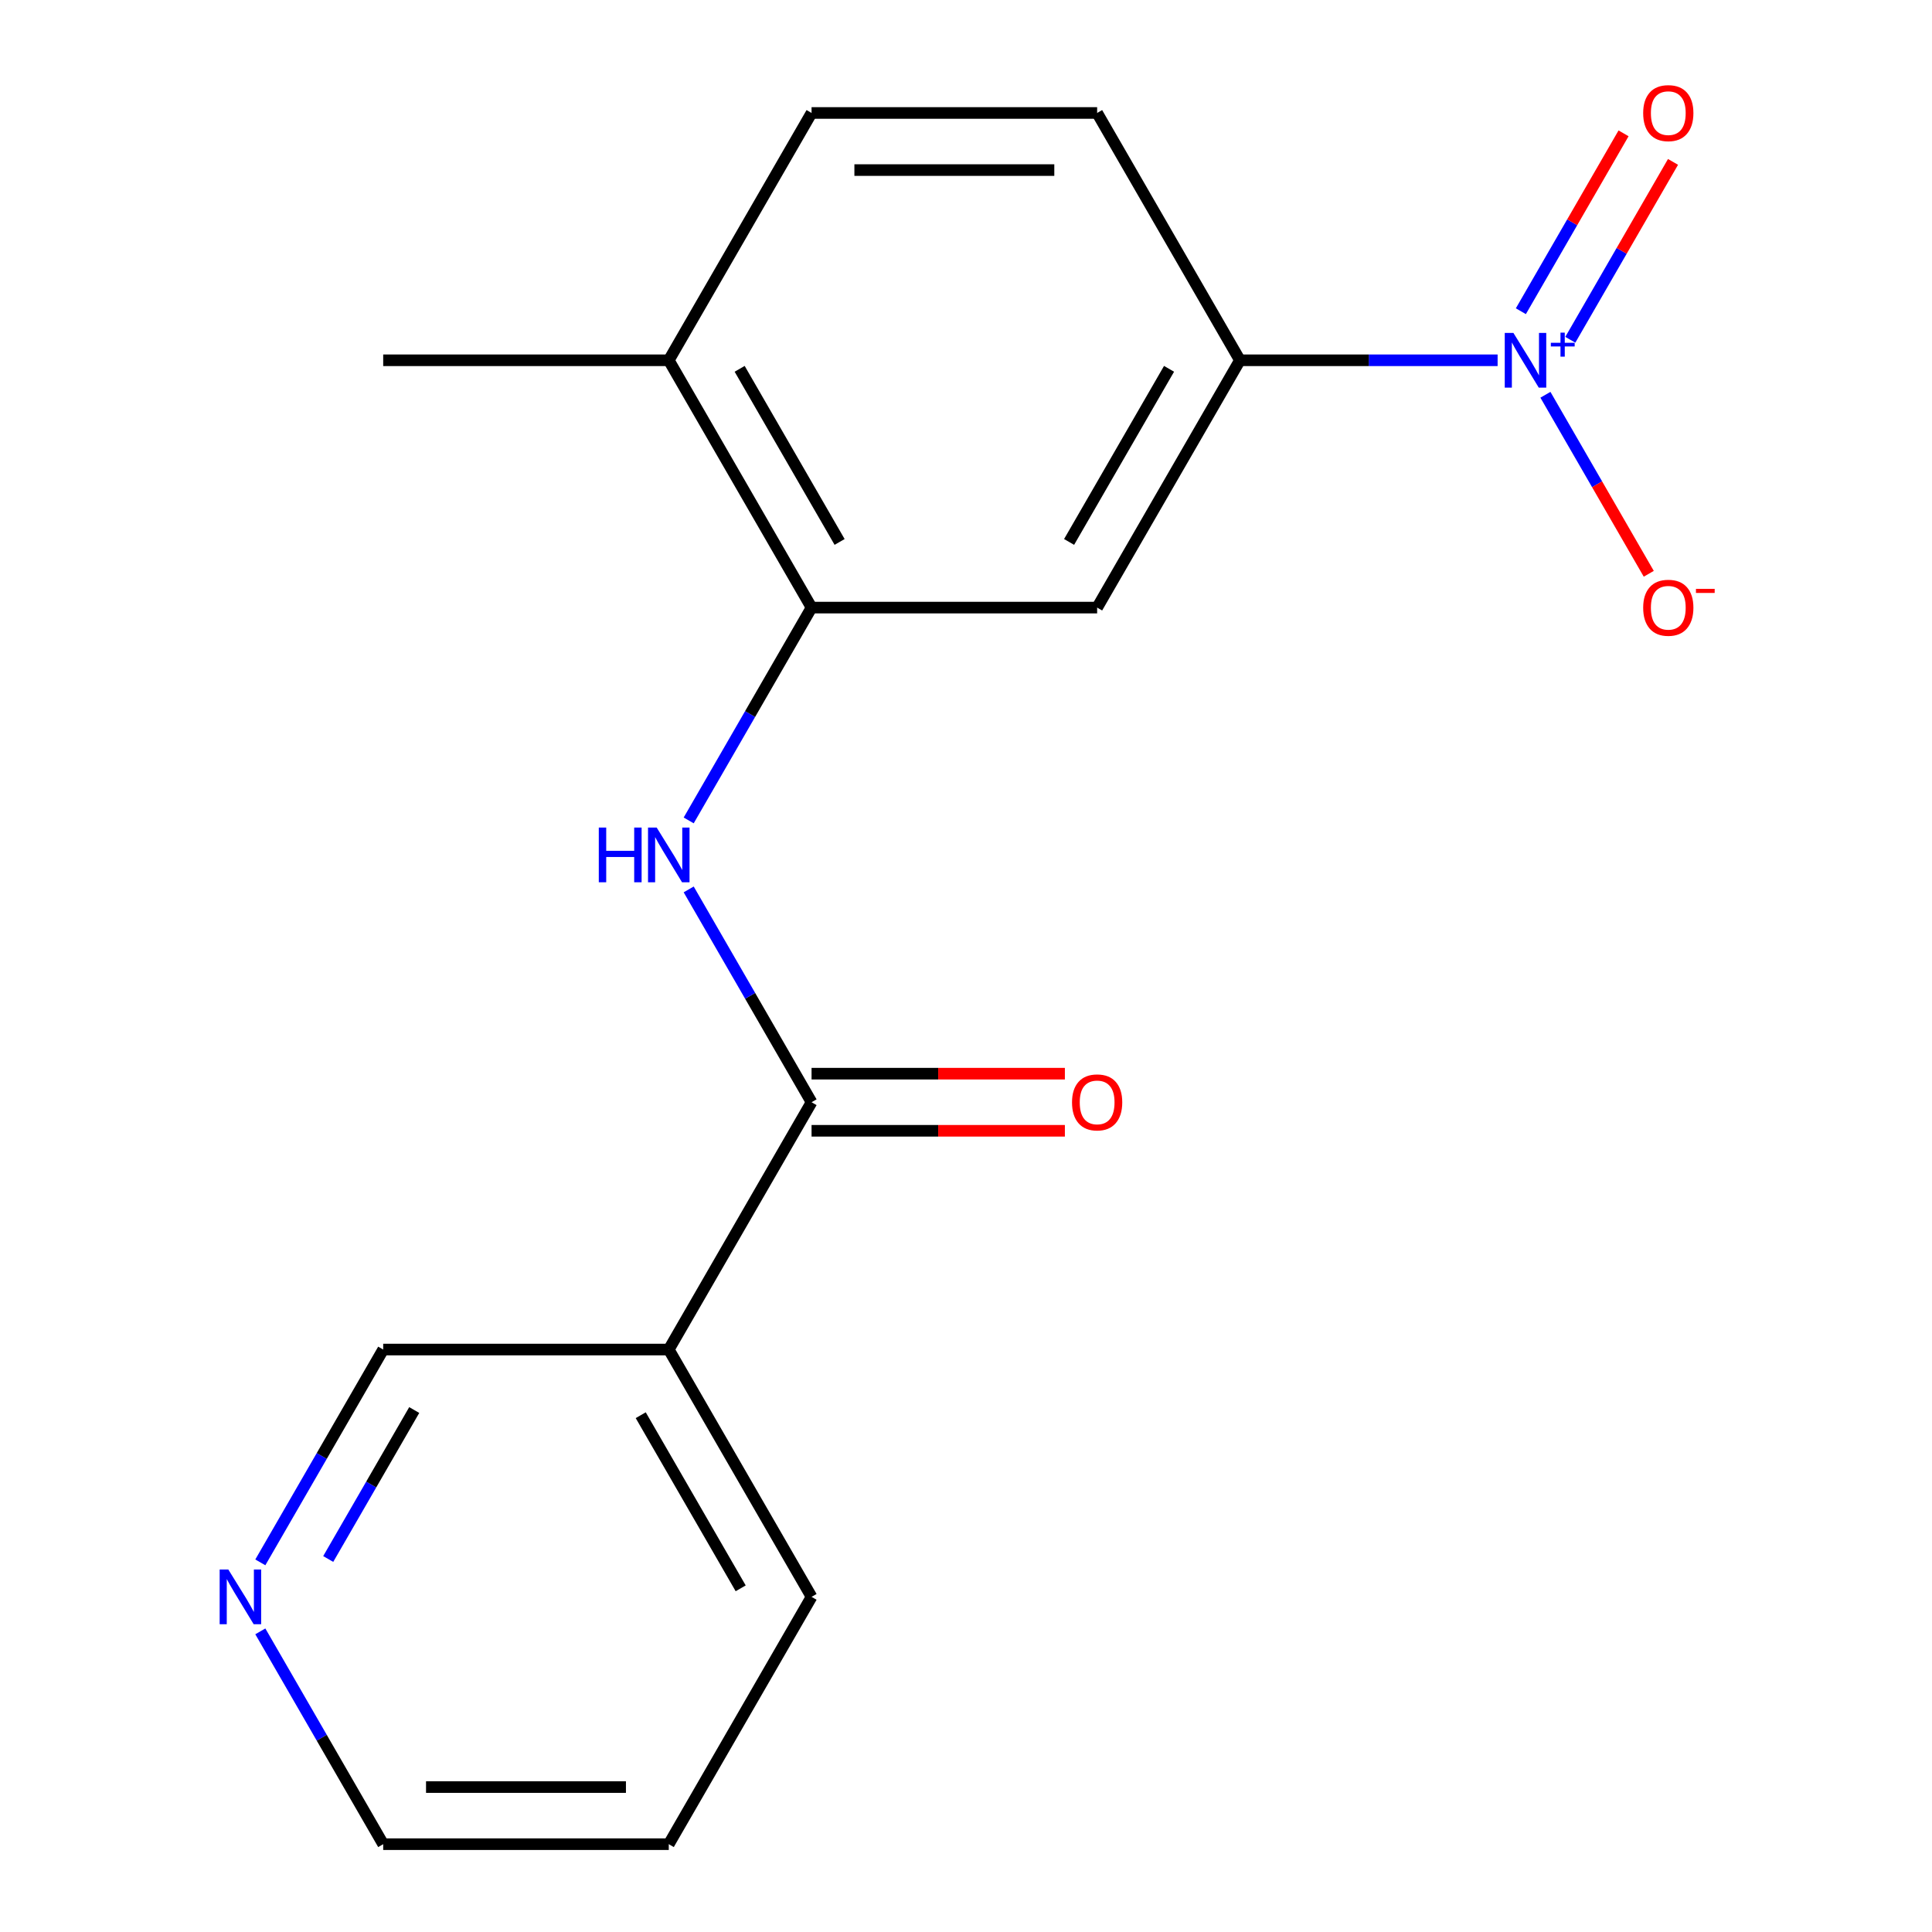 <?xml version='1.0' encoding='iso-8859-1'?>
<svg version='1.1' baseProfile='full'
              xmlns='http://www.w3.org/2000/svg'
                      xmlns:rdkit='http://www.rdkit.org/xml'
                      xmlns:xlink='http://www.w3.org/1999/xlink'
                  xml:space='preserve'
width='1000px' height='1000px' viewBox='0 0 1000 1000'>
<!-- END OF HEADER -->
<rect style='opacity:1.0;fill:#FFFFFF;stroke:none' width='1000' height='1000' x='0' y='0'> </rect>
<path class='bond-3' d='M 775.163,186.481 L 708.473,186.481' style='fill:none;fill-rule:evenodd;stroke:#0000FF;stroke-width:6px;stroke-linecap:butt;stroke-linejoin:miter;stroke-opacity:1' />
<path class='bond-3' d='M 708.473,186.481 L 641.784,186.481' style='fill:none;fill-rule:evenodd;stroke:#000000;stroke-width:6px;stroke-linecap:butt;stroke-linejoin:miter;stroke-opacity:1' />
<path class='bond-6' d='M 799.907,204.336 L 826.654,250.664' style='fill:none;fill-rule:evenodd;stroke:#0000FF;stroke-width:6px;stroke-linecap:butt;stroke-linejoin:miter;stroke-opacity:1' />
<path class='bond-6' d='M 826.654,250.664 L 853.402,296.992' style='fill:none;fill-rule:evenodd;stroke:#FF0000;stroke-width:6px;stroke-linecap:butt;stroke-linejoin:miter;stroke-opacity:1' />
<path class='bond-7' d='M 812.794,175.867 L 839.373,129.832' style='fill:none;fill-rule:evenodd;stroke:#0000FF;stroke-width:6px;stroke-linecap:butt;stroke-linejoin:miter;stroke-opacity:1' />
<path class='bond-7' d='M 839.373,129.832 L 865.951,83.796' style='fill:none;fill-rule:evenodd;stroke:#FF0000;stroke-width:6px;stroke-linecap:butt;stroke-linejoin:miter;stroke-opacity:1' />
<path class='bond-7' d='M 787.192,161.086 L 813.77,115.051' style='fill:none;fill-rule:evenodd;stroke:#0000FF;stroke-width:6px;stroke-linecap:butt;stroke-linejoin:miter;stroke-opacity:1' />
<path class='bond-7' d='M 813.77,115.051 L 840.349,69.015' style='fill:none;fill-rule:evenodd;stroke:#FF0000;stroke-width:6px;stroke-linecap:butt;stroke-linejoin:miter;stroke-opacity:1' />
<path class='bond-0' d='M 420.063,570.513 L 388.264,515.435' style='fill:none;fill-rule:evenodd;stroke:#000000;stroke-width:6px;stroke-linecap:butt;stroke-linejoin:miter;stroke-opacity:1' />
<path class='bond-0' d='M 388.264,515.435 L 356.465,460.358' style='fill:none;fill-rule:evenodd;stroke:#0000FF;stroke-width:6px;stroke-linecap:butt;stroke-linejoin:miter;stroke-opacity:1' />
<path class='bond-5' d='M 420.063,570.513 L 346.156,698.524' style='fill:none;fill-rule:evenodd;stroke:#000000;stroke-width:6px;stroke-linecap:butt;stroke-linejoin:miter;stroke-opacity:1' />
<path class='bond-9' d='M 420.063,585.295 L 485.622,585.295' style='fill:none;fill-rule:evenodd;stroke:#000000;stroke-width:6px;stroke-linecap:butt;stroke-linejoin:miter;stroke-opacity:1' />
<path class='bond-9' d='M 485.622,585.295 L 551.182,585.295' style='fill:none;fill-rule:evenodd;stroke:#FF0000;stroke-width:6px;stroke-linecap:butt;stroke-linejoin:miter;stroke-opacity:1' />
<path class='bond-9' d='M 420.063,555.732 L 485.622,555.732' style='fill:none;fill-rule:evenodd;stroke:#000000;stroke-width:6px;stroke-linecap:butt;stroke-linejoin:miter;stroke-opacity:1' />
<path class='bond-9' d='M 485.622,555.732 L 551.182,555.732' style='fill:none;fill-rule:evenodd;stroke:#FF0000;stroke-width:6px;stroke-linecap:butt;stroke-linejoin:miter;stroke-opacity:1' />
<path class='bond-1' d='M 356.465,424.647 L 388.264,369.569' style='fill:none;fill-rule:evenodd;stroke:#0000FF;stroke-width:6px;stroke-linecap:butt;stroke-linejoin:miter;stroke-opacity:1' />
<path class='bond-1' d='M 388.264,369.569 L 420.063,314.492' style='fill:none;fill-rule:evenodd;stroke:#000000;stroke-width:6px;stroke-linecap:butt;stroke-linejoin:miter;stroke-opacity:1' />
<path class='bond-2' d='M 420.063,314.492 L 567.877,314.492' style='fill:none;fill-rule:evenodd;stroke:#000000;stroke-width:6px;stroke-linecap:butt;stroke-linejoin:miter;stroke-opacity:1' />
<path class='bond-18' d='M 420.063,314.492 L 346.156,186.481' style='fill:none;fill-rule:evenodd;stroke:#000000;stroke-width:6px;stroke-linecap:butt;stroke-linejoin:miter;stroke-opacity:1' />
<path class='bond-18' d='M 434.579,280.509 L 382.844,190.901' style='fill:none;fill-rule:evenodd;stroke:#000000;stroke-width:6px;stroke-linecap:butt;stroke-linejoin:miter;stroke-opacity:1' />
<path class='bond-4' d='M 641.784,186.481 L 567.877,314.492' style='fill:none;fill-rule:evenodd;stroke:#000000;stroke-width:6px;stroke-linecap:butt;stroke-linejoin:miter;stroke-opacity:1' />
<path class='bond-4' d='M 605.096,190.901 L 553.361,280.509' style='fill:none;fill-rule:evenodd;stroke:#000000;stroke-width:6px;stroke-linecap:butt;stroke-linejoin:miter;stroke-opacity:1' />
<path class='bond-11' d='M 641.784,186.481 L 567.877,58.47' style='fill:none;fill-rule:evenodd;stroke:#000000;stroke-width:6px;stroke-linecap:butt;stroke-linejoin:miter;stroke-opacity:1' />
<path class='bond-13' d='M 346.156,698.524 L 198.342,698.524' style='fill:none;fill-rule:evenodd;stroke:#000000;stroke-width:6px;stroke-linecap:butt;stroke-linejoin:miter;stroke-opacity:1' />
<path class='bond-14' d='M 346.156,698.524 L 420.063,826.535' style='fill:none;fill-rule:evenodd;stroke:#000000;stroke-width:6px;stroke-linecap:butt;stroke-linejoin:miter;stroke-opacity:1' />
<path class='bond-14' d='M 331.64,732.507 L 383.375,822.114' style='fill:none;fill-rule:evenodd;stroke:#000000;stroke-width:6px;stroke-linecap:butt;stroke-linejoin:miter;stroke-opacity:1' />
<path class='bond-8' d='M 346.156,186.481 L 420.063,58.47' style='fill:none;fill-rule:evenodd;stroke:#000000;stroke-width:6px;stroke-linecap:butt;stroke-linejoin:miter;stroke-opacity:1' />
<path class='bond-16' d='M 346.156,186.481 L 198.342,186.481' style='fill:none;fill-rule:evenodd;stroke:#000000;stroke-width:6px;stroke-linecap:butt;stroke-linejoin:miter;stroke-opacity:1' />
<path class='bond-10' d='M 134.743,808.679 L 166.543,753.602' style='fill:none;fill-rule:evenodd;stroke:#0000FF;stroke-width:6px;stroke-linecap:butt;stroke-linejoin:miter;stroke-opacity:1' />
<path class='bond-10' d='M 166.543,753.602 L 198.342,698.524' style='fill:none;fill-rule:evenodd;stroke:#000000;stroke-width:6px;stroke-linecap:butt;stroke-linejoin:miter;stroke-opacity:1' />
<path class='bond-10' d='M 169.885,806.937 L 192.145,768.383' style='fill:none;fill-rule:evenodd;stroke:#0000FF;stroke-width:6px;stroke-linecap:butt;stroke-linejoin:miter;stroke-opacity:1' />
<path class='bond-10' d='M 192.145,768.383 L 214.404,729.829' style='fill:none;fill-rule:evenodd;stroke:#000000;stroke-width:6px;stroke-linecap:butt;stroke-linejoin:miter;stroke-opacity:1' />
<path class='bond-19' d='M 134.743,844.39 L 166.543,899.468' style='fill:none;fill-rule:evenodd;stroke:#0000FF;stroke-width:6px;stroke-linecap:butt;stroke-linejoin:miter;stroke-opacity:1' />
<path class='bond-19' d='M 166.543,899.468 L 198.342,954.545' style='fill:none;fill-rule:evenodd;stroke:#000000;stroke-width:6px;stroke-linecap:butt;stroke-linejoin:miter;stroke-opacity:1' />
<path class='bond-12' d='M 567.877,58.47 L 420.063,58.47' style='fill:none;fill-rule:evenodd;stroke:#000000;stroke-width:6px;stroke-linecap:butt;stroke-linejoin:miter;stroke-opacity:1' />
<path class='bond-12' d='M 545.705,88.033 L 442.235,88.033' style='fill:none;fill-rule:evenodd;stroke:#000000;stroke-width:6px;stroke-linecap:butt;stroke-linejoin:miter;stroke-opacity:1' />
<path class='bond-17' d='M 420.063,826.535 L 346.156,954.545' style='fill:none;fill-rule:evenodd;stroke:#000000;stroke-width:6px;stroke-linecap:butt;stroke-linejoin:miter;stroke-opacity:1' />
<path class='bond-15' d='M 198.342,954.545 L 346.156,954.545' style='fill:none;fill-rule:evenodd;stroke:#000000;stroke-width:6px;stroke-linecap:butt;stroke-linejoin:miter;stroke-opacity:1' />
<path class='bond-15' d='M 220.514,924.983 L 323.984,924.983' style='fill:none;fill-rule:evenodd;stroke:#000000;stroke-width:6px;stroke-linecap:butt;stroke-linejoin:miter;stroke-opacity:1' />
<path  class='atom-0' d='M 783.338 172.321
L 792.618 187.321
Q 793.538 188.801, 795.018 191.481
Q 796.498 194.161, 796.578 194.321
L 796.578 172.321
L 800.338 172.321
L 800.338 200.641
L 796.458 200.641
L 786.498 184.241
Q 785.338 182.321, 784.098 180.121
Q 782.898 177.921, 782.538 177.241
L 782.538 200.641
L 778.858 200.641
L 778.858 172.321
L 783.338 172.321
' fill='#0000FF'/>
<path  class='atom-0' d='M 802.714 177.426
L 807.704 177.426
L 807.704 172.172
L 809.921 172.172
L 809.921 177.426
L 815.043 177.426
L 815.043 179.326
L 809.921 179.326
L 809.921 184.606
L 807.704 184.606
L 807.704 179.326
L 802.714 179.326
L 802.714 177.426
' fill='#0000FF'/>
<path  class='atom-2' d='M 309.936 428.342
L 313.776 428.342
L 313.776 440.382
L 328.256 440.382
L 328.256 428.342
L 332.096 428.342
L 332.096 456.662
L 328.256 456.662
L 328.256 443.582
L 313.776 443.582
L 313.776 456.662
L 309.936 456.662
L 309.936 428.342
' fill='#0000FF'/>
<path  class='atom-2' d='M 339.896 428.342
L 349.176 443.342
Q 350.096 444.822, 351.576 447.502
Q 353.056 450.182, 353.136 450.342
L 353.136 428.342
L 356.896 428.342
L 356.896 456.662
L 353.016 456.662
L 343.056 440.262
Q 341.896 438.342, 340.656 436.142
Q 339.456 433.942, 339.096 433.262
L 339.096 456.662
L 335.416 456.662
L 335.416 428.342
L 339.896 428.342
' fill='#0000FF'/>
<path  class='atom-7' d='M 850.505 314.572
Q 850.505 307.772, 853.865 303.972
Q 857.225 300.172, 863.505 300.172
Q 869.785 300.172, 873.145 303.972
Q 876.505 307.772, 876.505 314.572
Q 876.505 321.452, 873.105 325.372
Q 869.705 329.252, 863.505 329.252
Q 857.265 329.252, 853.865 325.372
Q 850.505 321.492, 850.505 314.572
M 863.505 326.052
Q 867.825 326.052, 870.145 323.172
Q 872.505 320.252, 872.505 314.572
Q 872.505 309.012, 870.145 306.212
Q 867.825 303.372, 863.505 303.372
Q 859.185 303.372, 856.825 306.172
Q 854.505 308.972, 854.505 314.572
Q 854.505 320.292, 856.825 323.172
Q 859.185 326.052, 863.505 326.052
' fill='#FF0000'/>
<path  class='atom-7' d='M 877.825 304.794
L 887.514 304.794
L 887.514 306.906
L 877.825 306.906
L 877.825 304.794
' fill='#FF0000'/>
<path  class='atom-8' d='M 850.505 58.55
Q 850.505 51.75, 853.865 47.95
Q 857.225 44.15, 863.505 44.15
Q 869.785 44.15, 873.145 47.95
Q 876.505 51.75, 876.505 58.55
Q 876.505 65.43, 873.105 69.35
Q 869.705 73.23, 863.505 73.23
Q 857.265 73.23, 853.865 69.35
Q 850.505 65.47, 850.505 58.55
M 863.505 70.03
Q 867.825 70.03, 870.145 67.15
Q 872.505 64.23, 872.505 58.55
Q 872.505 52.99, 870.145 50.19
Q 867.825 47.35, 863.505 47.35
Q 859.185 47.35, 856.825 50.15
Q 854.505 52.95, 854.505 58.55
Q 854.505 64.27, 856.825 67.15
Q 859.185 70.03, 863.505 70.03
' fill='#FF0000'/>
<path  class='atom-10' d='M 554.877 570.593
Q 554.877 563.793, 558.237 559.993
Q 561.597 556.193, 567.877 556.193
Q 574.157 556.193, 577.517 559.993
Q 580.877 563.793, 580.877 570.593
Q 580.877 577.473, 577.477 581.393
Q 574.077 585.273, 567.877 585.273
Q 561.637 585.273, 558.237 581.393
Q 554.877 577.513, 554.877 570.593
M 567.877 582.073
Q 572.197 582.073, 574.517 579.193
Q 576.877 576.273, 576.877 570.593
Q 576.877 565.033, 574.517 562.233
Q 572.197 559.393, 567.877 559.393
Q 563.557 559.393, 561.197 562.193
Q 558.877 564.993, 558.877 570.593
Q 558.877 576.313, 561.197 579.193
Q 563.557 582.073, 567.877 582.073
' fill='#FF0000'/>
<path  class='atom-11' d='M 118.175 812.375
L 127.455 827.375
Q 128.375 828.855, 129.855 831.535
Q 131.335 834.215, 131.415 834.375
L 131.415 812.375
L 135.175 812.375
L 135.175 840.695
L 131.295 840.695
L 121.335 824.295
Q 120.175 822.375, 118.935 820.175
Q 117.735 817.975, 117.375 817.295
L 117.375 840.695
L 113.695 840.695
L 113.695 812.375
L 118.175 812.375
' fill='#0000FF'/>
</svg>
